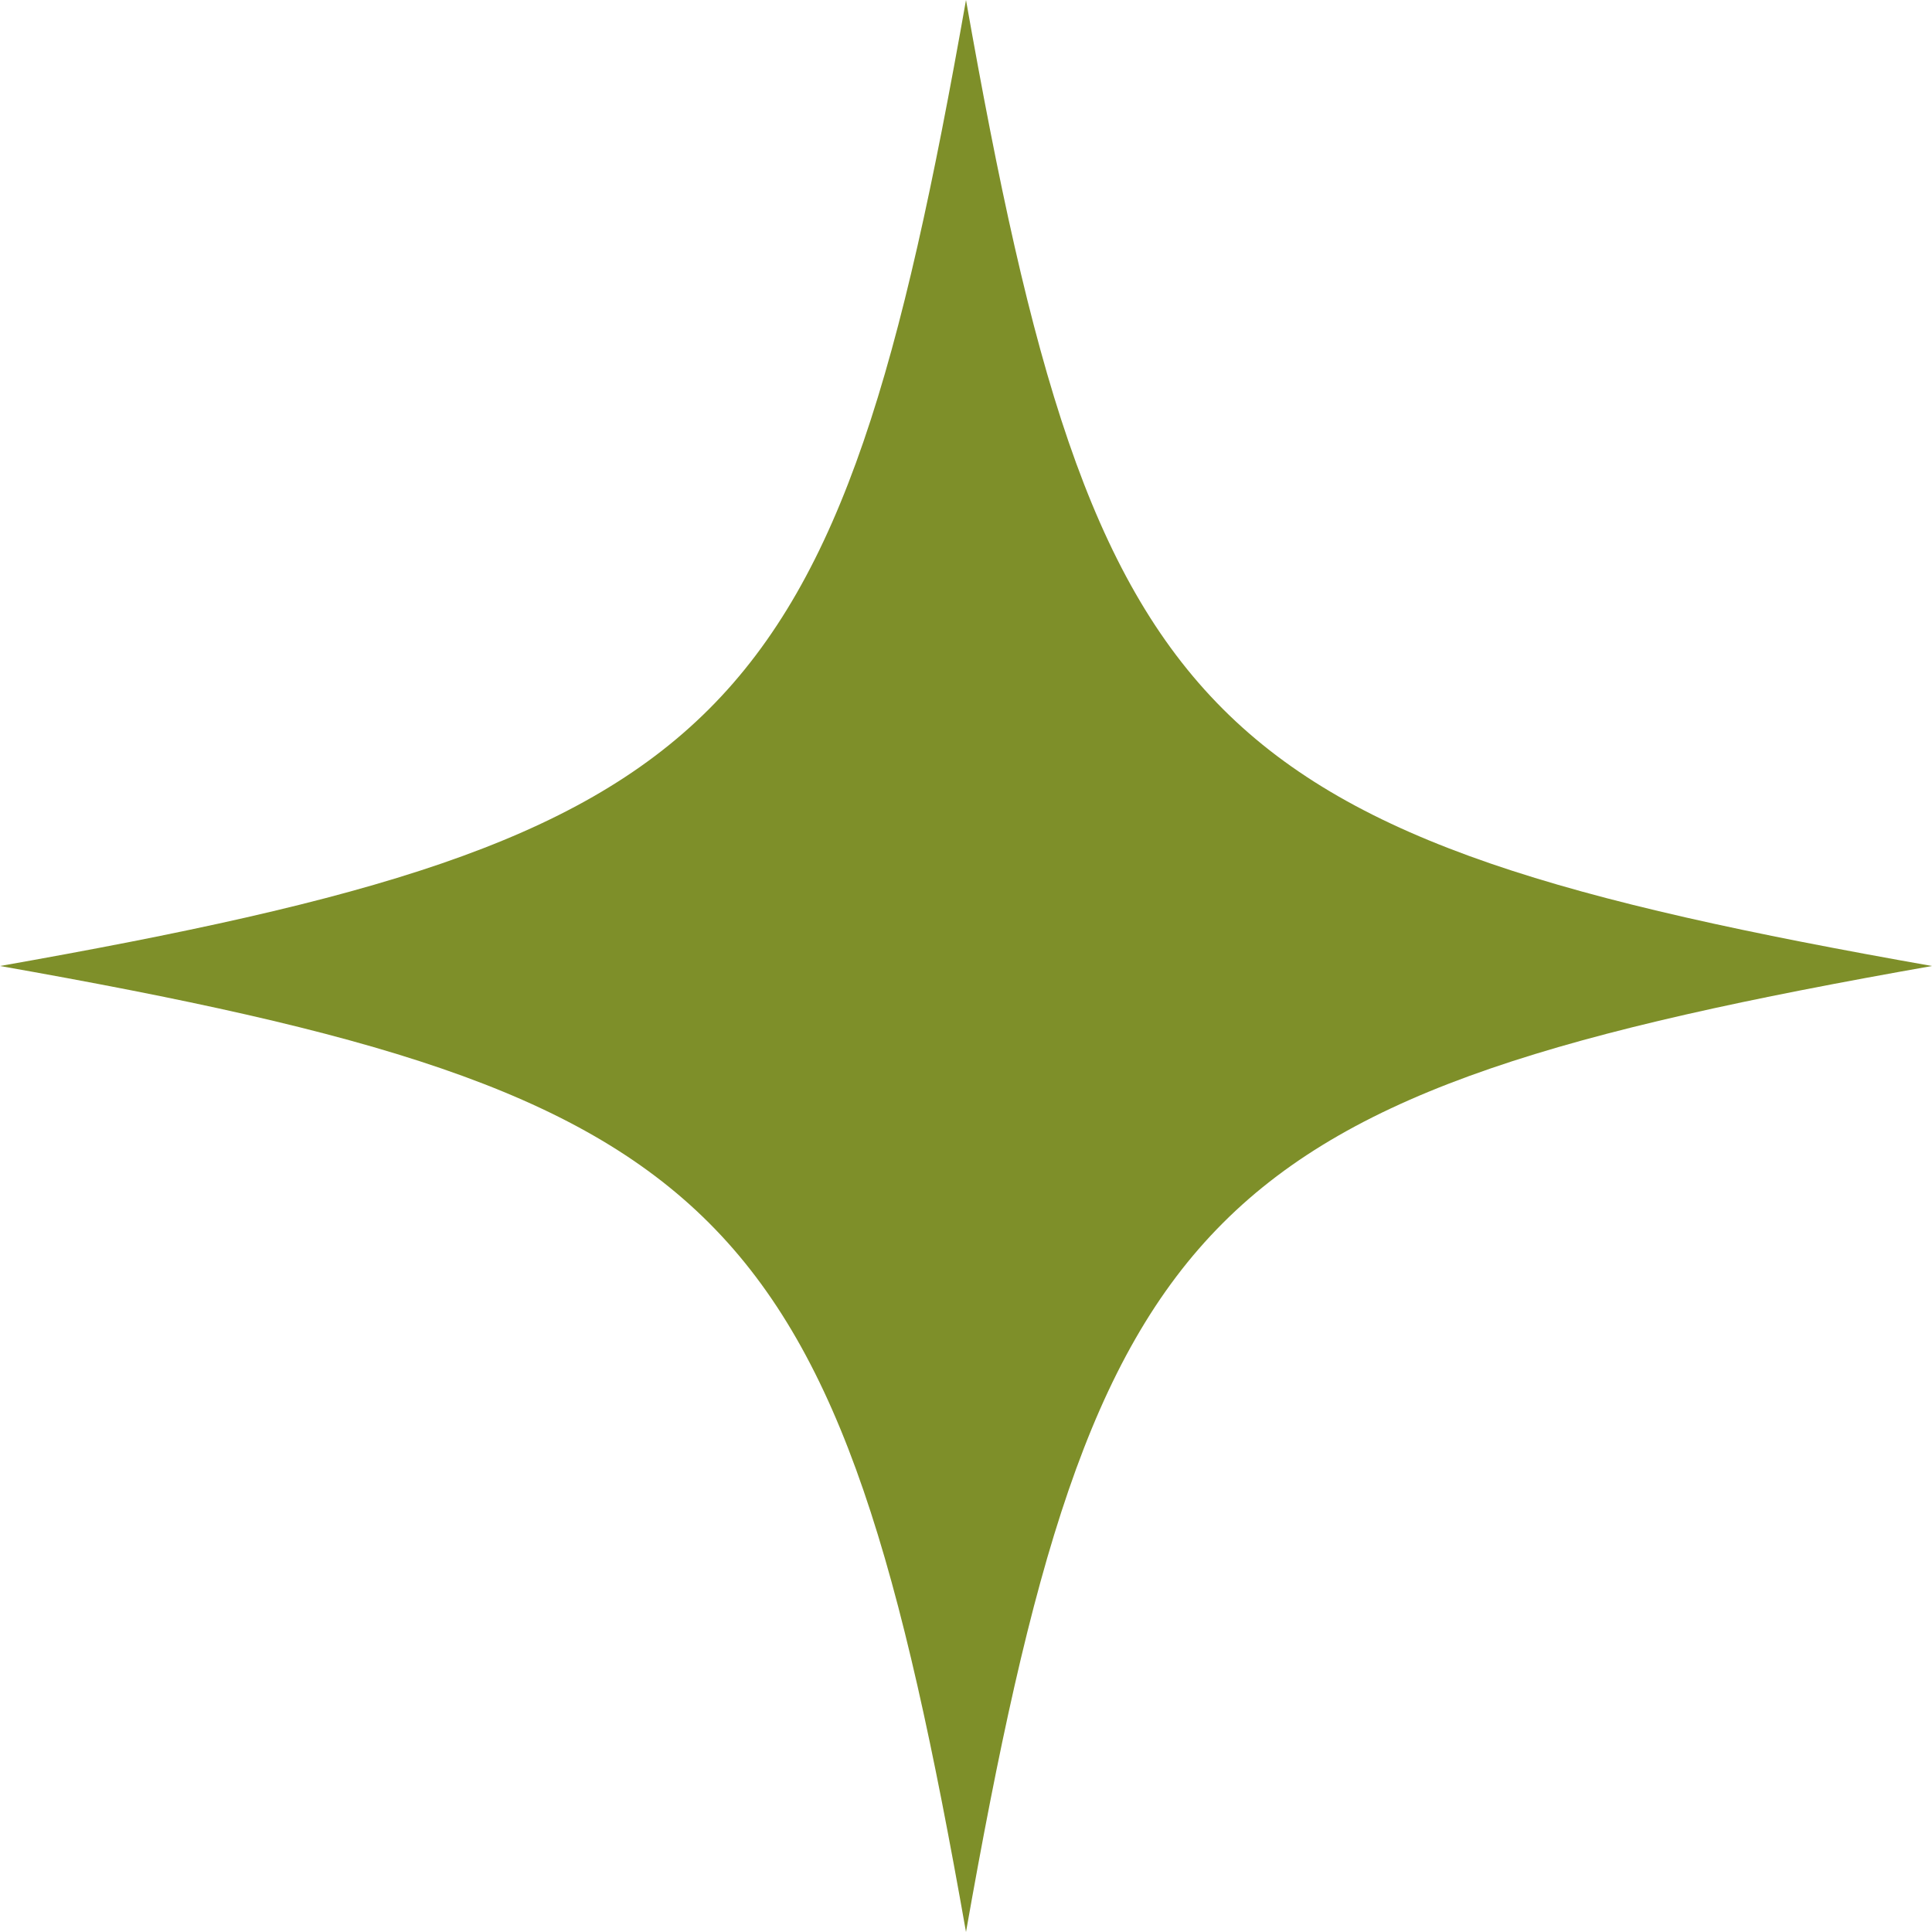 <?xml version="1.0" encoding="UTF-8" standalone="no"?><svg xmlns="http://www.w3.org/2000/svg" xmlns:xlink="http://www.w3.org/1999/xlink" fill="#000000" height="414" preserveAspectRatio="xMidYMid meet" version="1" viewBox="0.0 0.0 414.0 414.0" width="414" zoomAndPan="magnify"><g id="change1_1"><path d="M207,414C179.31,257.14,156.86,234.69,0,207c156.86-27.69,179.31-50.14,207-207 c27.69,156.86,50.14,179.31,207,207C257.14,234.69,234.69,257.14,207,414z" fill="#7e8f29"/></g></svg>